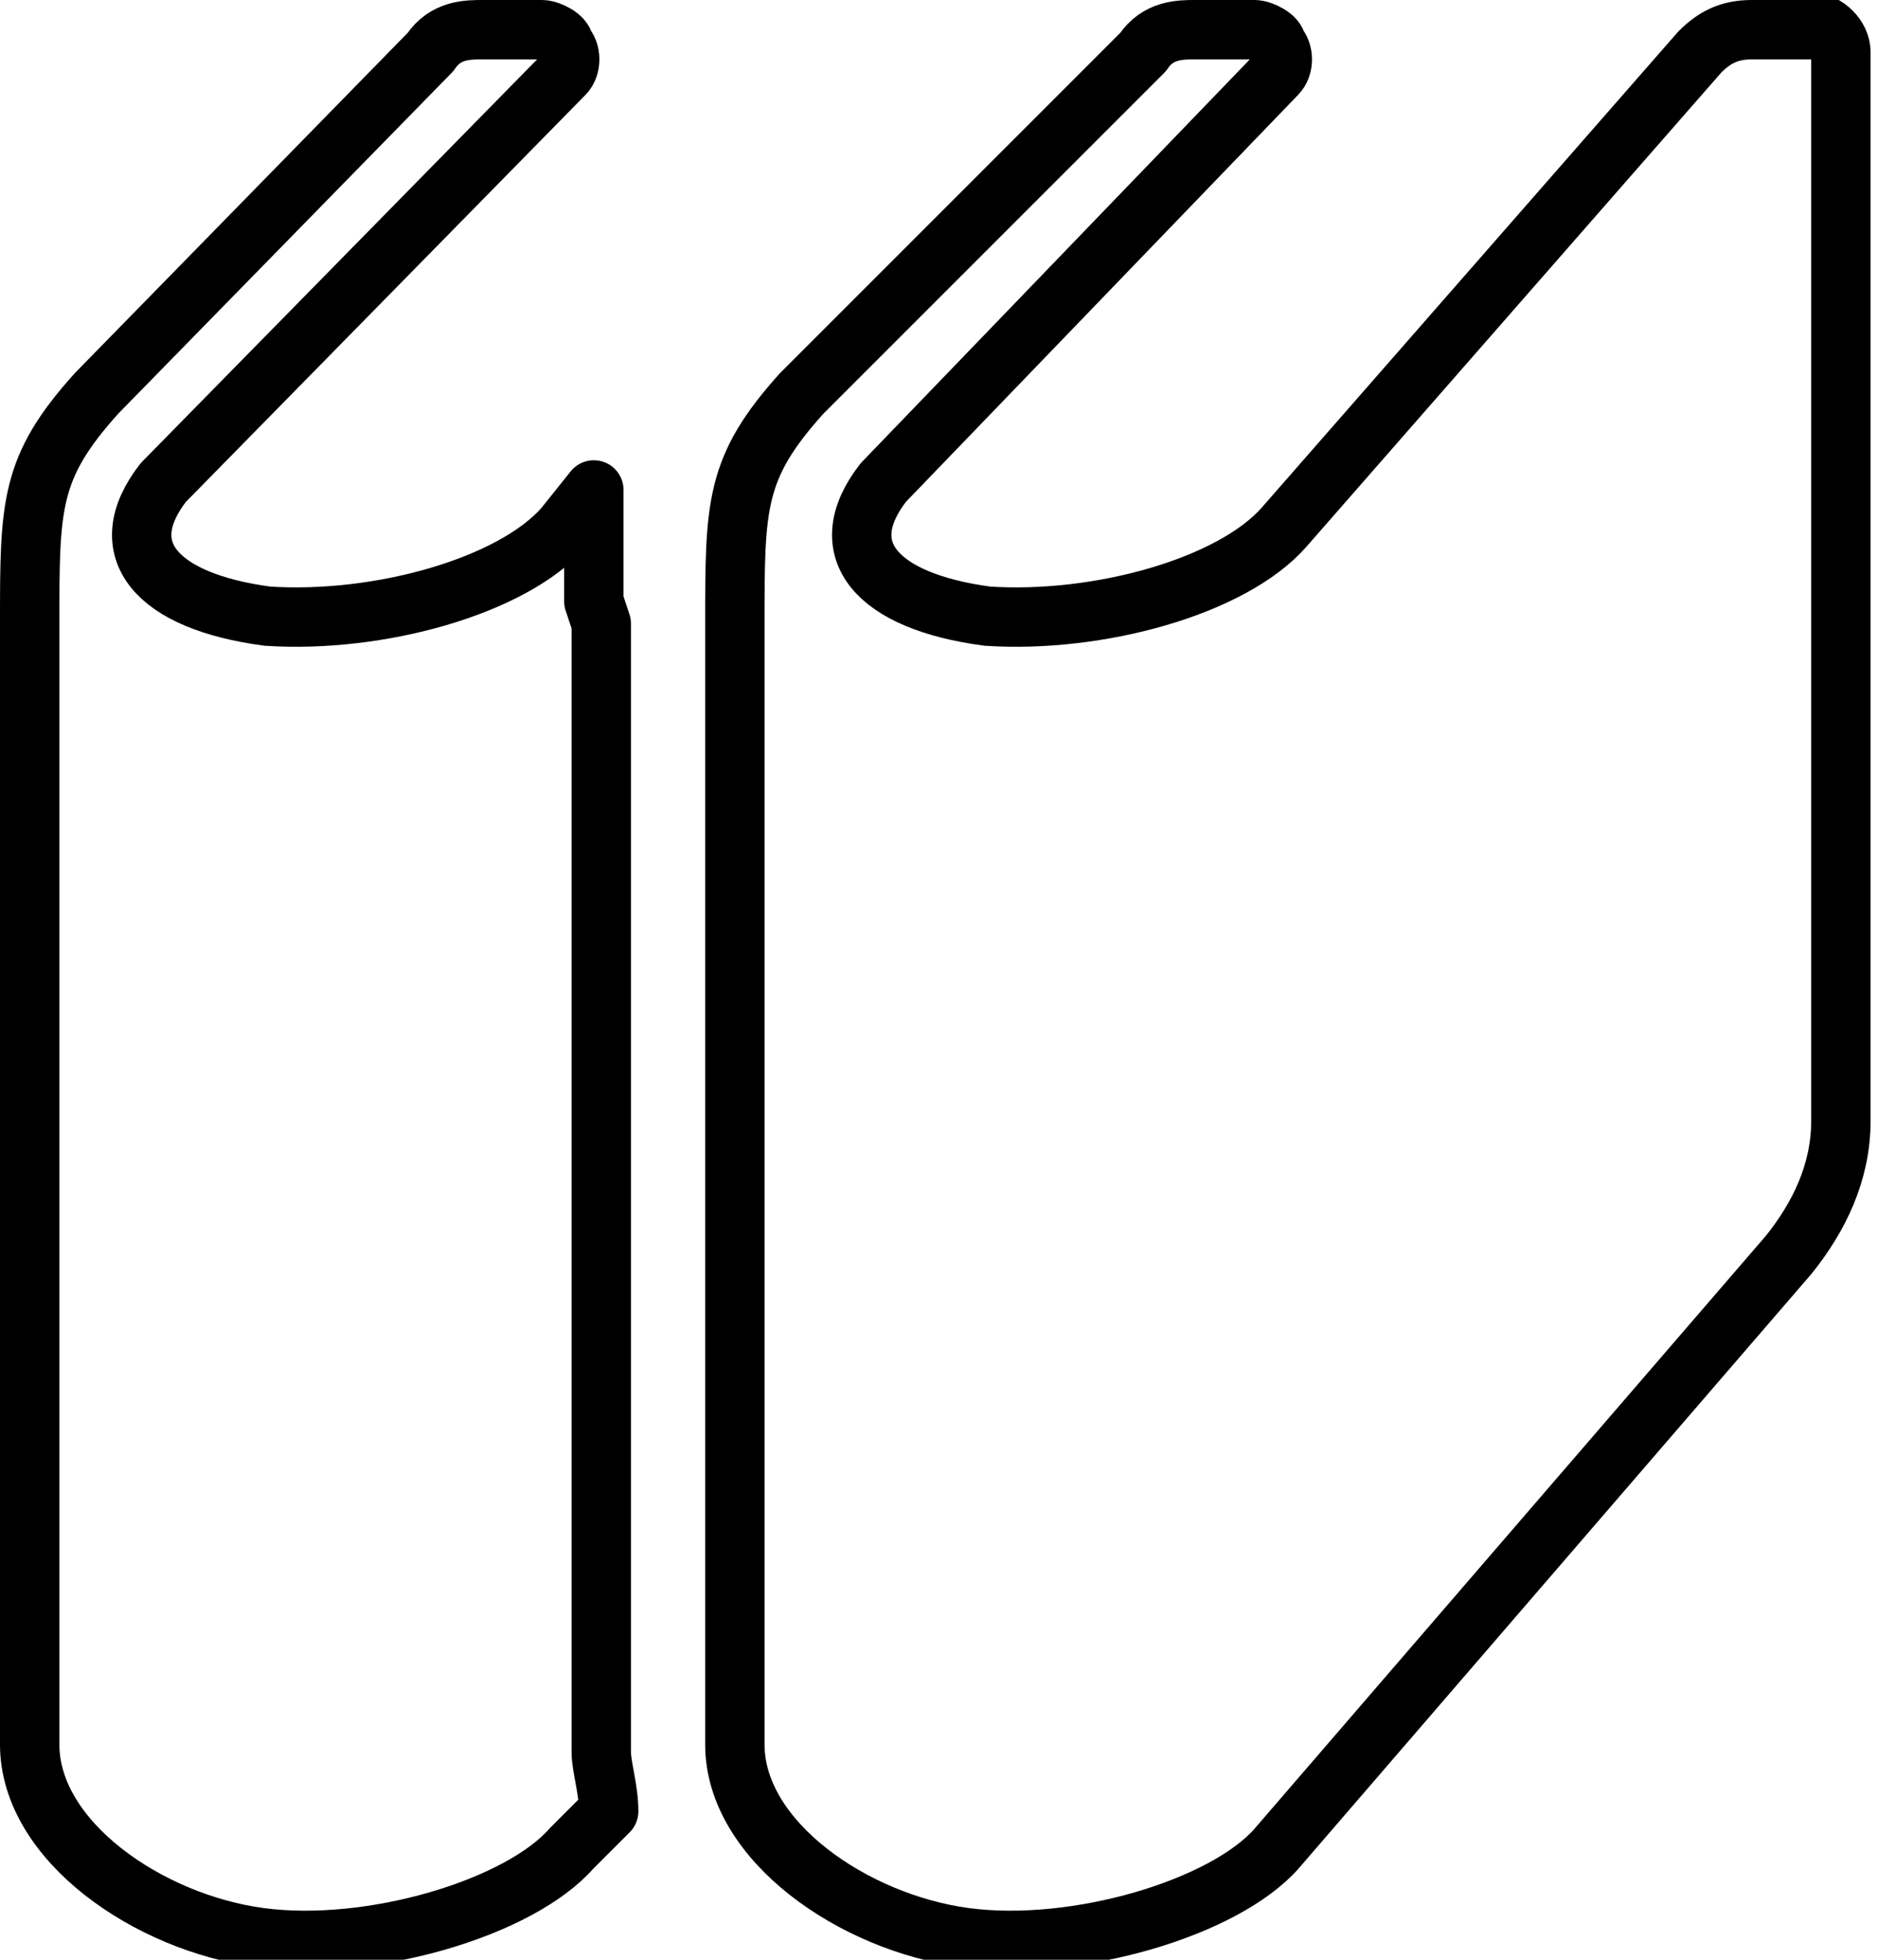 <?xml version="1.0" encoding="UTF-8"?>
<svg id="_レイヤー_1" data-name="レイヤー_1" xmlns="http://www.w3.org/2000/svg" version="1.1" viewBox="0 0 25.3 26.4">
  <!-- Generator: Adobe Illustrator 29.8.1, SVG Export Plug-In . SVG Version: 2.1.1 Build 2)  -->
  <defs>
    <style>
      .st0 {
        fill: none;
        stroke: #000;
        stroke-linejoin: round;
        stroke-width: .8px;
      }
    </style>
  </defs>
  <path class="st0" d="M8,8.1c0-.6,0-1,0-1.5l-.4.5c-.7.8-2.5,1.3-4,1.2-1.5-.2-2.1-.9-1.4-1.8L7.6,1c.1-.1.1-.3,0-.4,0-.1-.2-.2-.3-.2h-.8c-.2,0-.5,0-.7.3L1.3,5.3c-.9,1-.9,1.5-.9,3.1v15.1c0,1.3,1.6,2.4,3.1,2.6,1.5.2,3.5-.4,4.2-1.2l.5-.5c0-.3-.1-.6-.1-.8v-15.2h0Z"/>
  <path class="st0" d="M24.5.4h-.9c-.3,0-.5.1-.7.3l-5.6,6.4c-.7.8-2.5,1.3-4,1.2-1.5-.2-2.1-.9-1.4-1.8l5.3-5.5c.1-.1.1-.3,0-.4,0-.1-.2-.2-.3-.2h-.8c-.2,0-.5,0-.7.3l-4.6,4.6c-.9,1-.9,1.5-.9,3.1v15.1c0,1.3,1.6,2.4,3.1,2.6,1.5.2,3.5-.4,4.2-1.2l6.9-8c.4-.5.7-1.1.7-1.8V.7c0-.2-.2-.4-.4-.4Z"/>
</svg>
